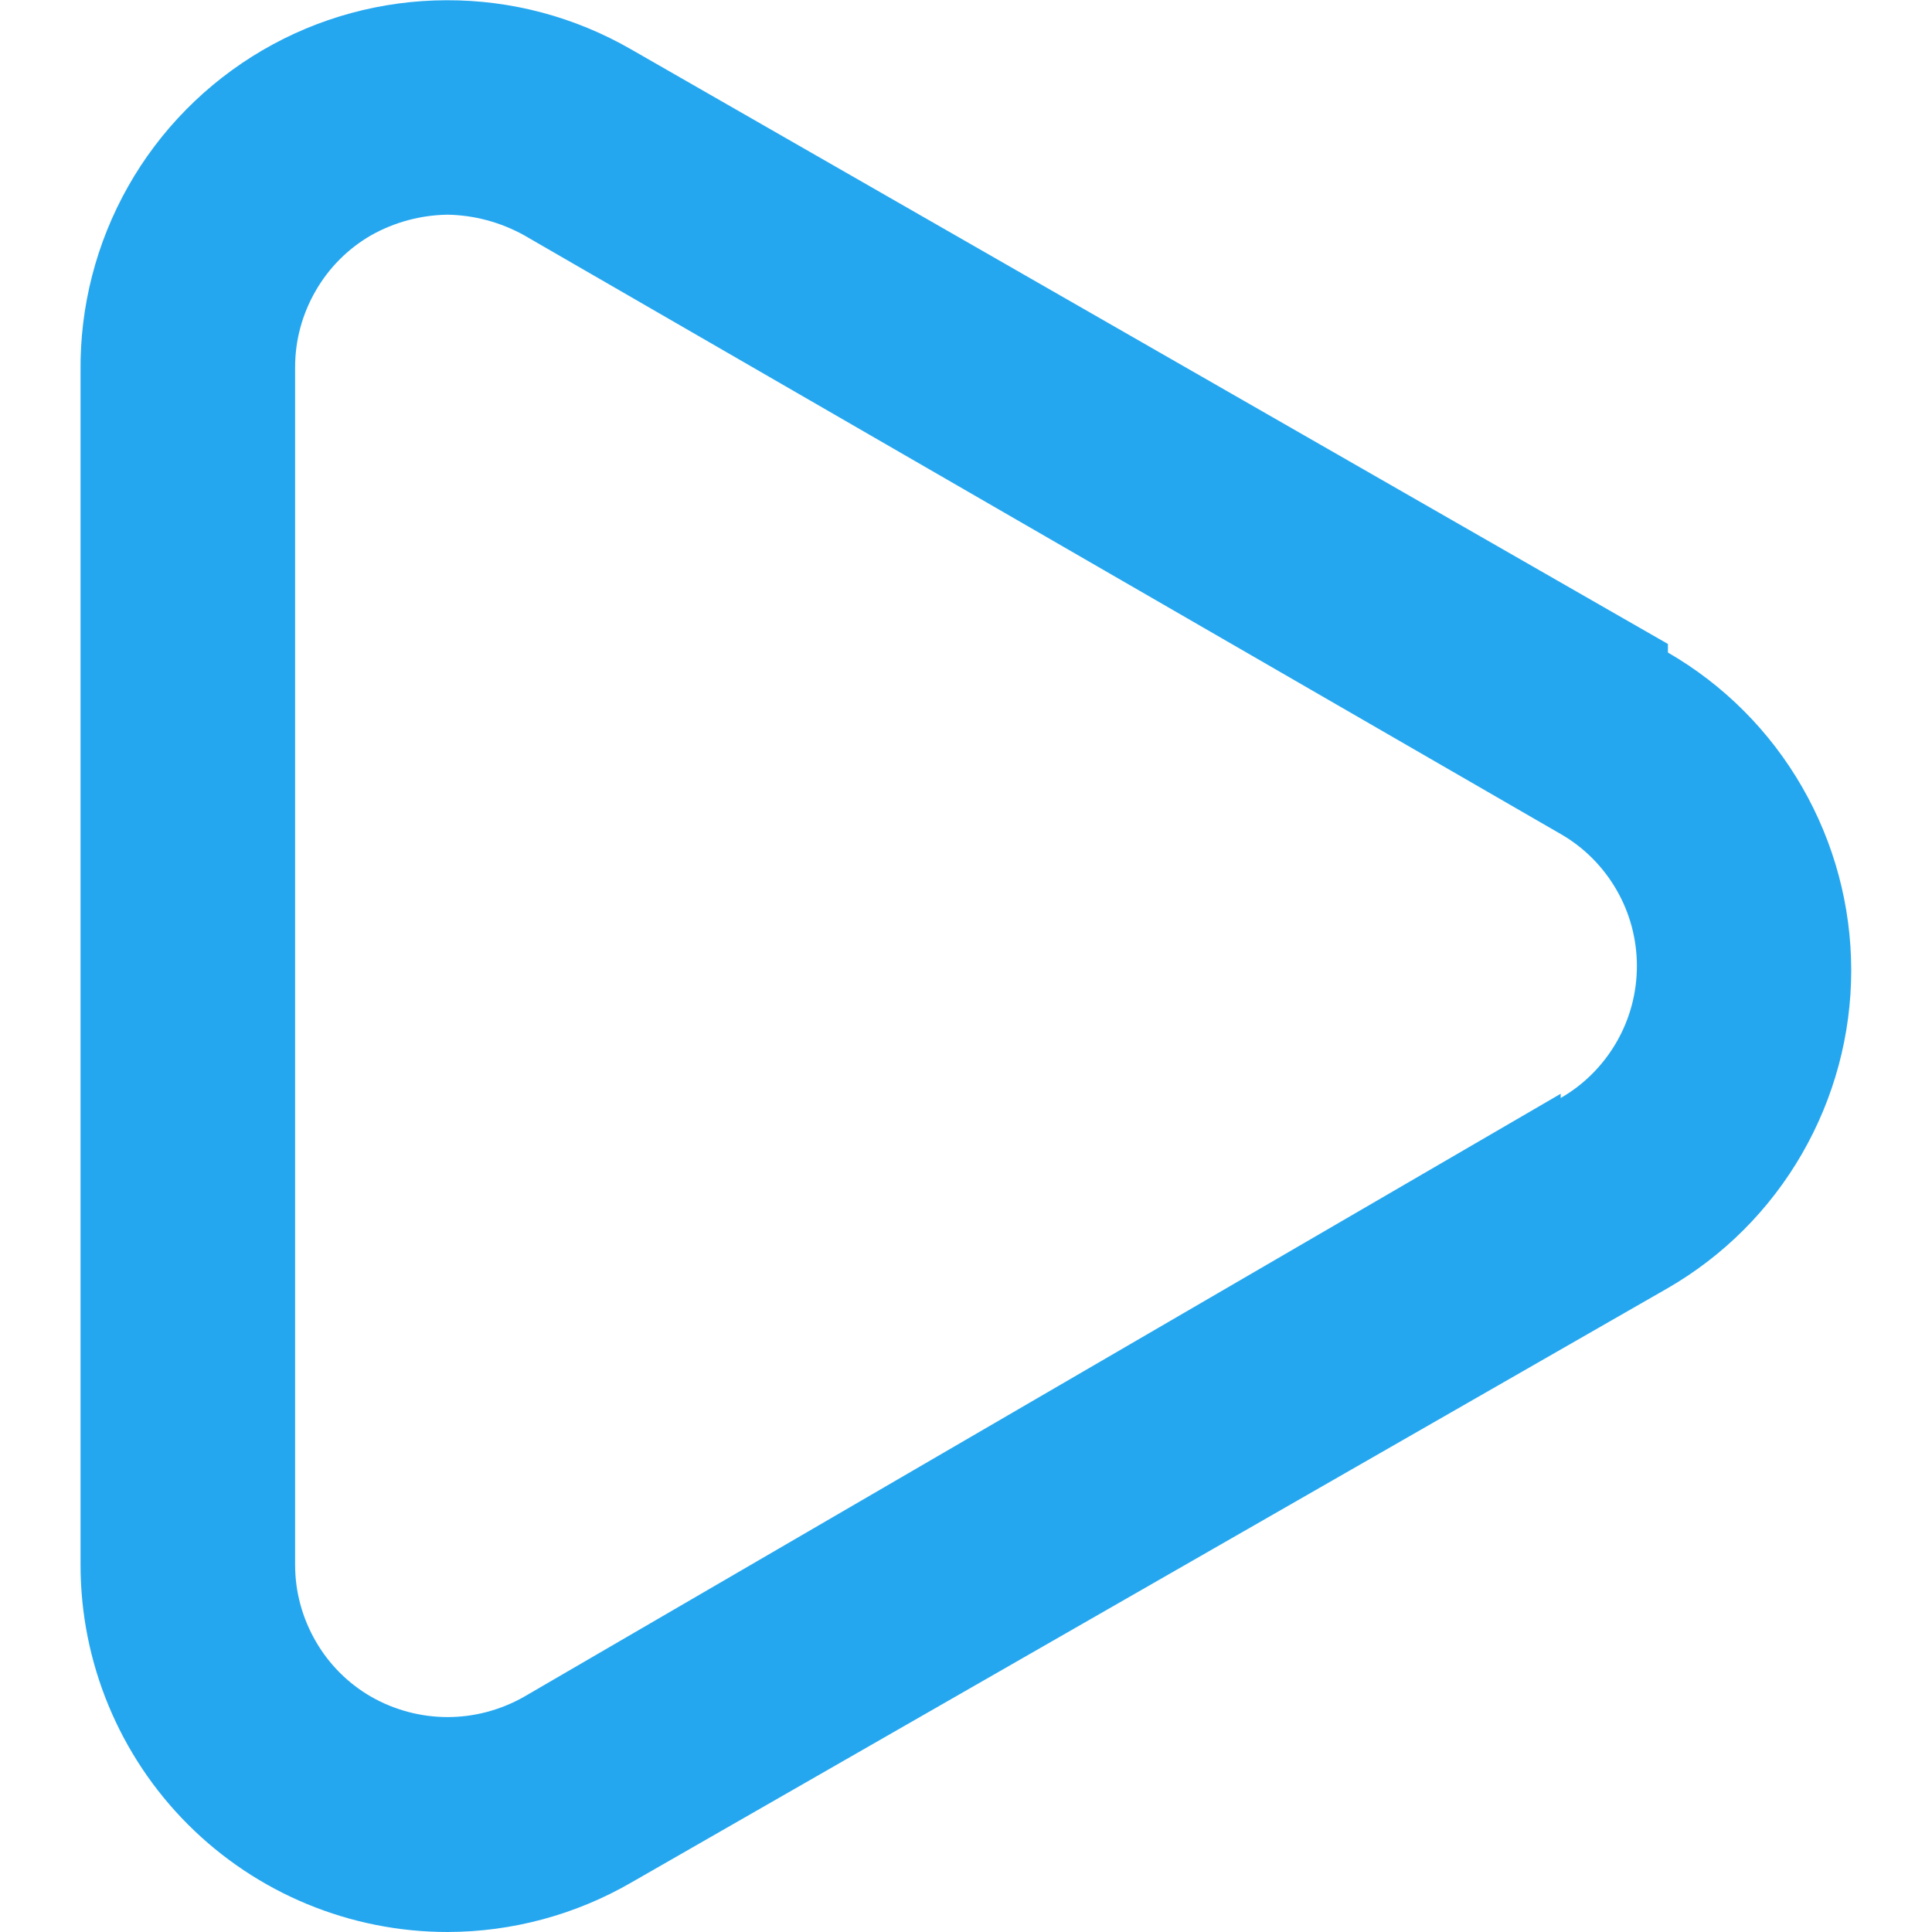 <?xml version="1.0" encoding="UTF-8"?>
<svg xmlns="http://www.w3.org/2000/svg" width="16" height="16" viewBox="0 0 16 16" fill="none">
  <g clip-path="url(#clip0_6247_3676)">
    <path d="M13.813 5.333L5.227 0.409C4.762 0.141 4.235 3.31481e-05 3.698 0.002C3.162 0.003 2.635 0.146 2.172 0.417C1.709 0.688 1.325 1.077 1.061 1.544C0.797 2.011 0.661 2.539 0.667 3.076V12.96C0.667 13.766 0.987 14.54 1.557 15.11C2.127 15.68 2.9 16 3.707 16C4.24 15.999 4.765 15.858 5.227 15.591L13.813 10.667C14.275 10.4 14.658 10.016 14.924 9.554C15.19 9.092 15.331 8.569 15.331 8.036C15.331 7.502 15.19 6.979 14.924 6.517C14.658 6.055 14.275 5.671 13.813 5.404V5.333ZM12.925 9.058L4.338 14.053C4.145 14.162 3.928 14.22 3.707 14.22C3.485 14.22 3.268 14.162 3.076 14.053C2.884 13.943 2.724 13.783 2.614 13.591C2.503 13.399 2.444 13.182 2.444 12.96V3.04C2.444 2.818 2.503 2.601 2.614 2.409C2.724 2.217 2.884 2.057 3.076 1.947C3.269 1.839 3.486 1.781 3.707 1.778C3.928 1.782 4.144 1.84 4.338 1.947L12.925 6.907C13.117 7.017 13.276 7.177 13.387 7.369C13.498 7.561 13.556 7.778 13.556 8C13.556 8.222 13.498 8.439 13.387 8.631C13.276 8.823 13.117 8.983 12.925 9.093V9.058Z" fill="#25A7F0"></path>
  </g>
  <defs>
    <clipPath id="clip0_6247_3676">
      <rect width="16" height="16" fill="white"></rect>
    </clipPath>
  </defs>
</svg>
